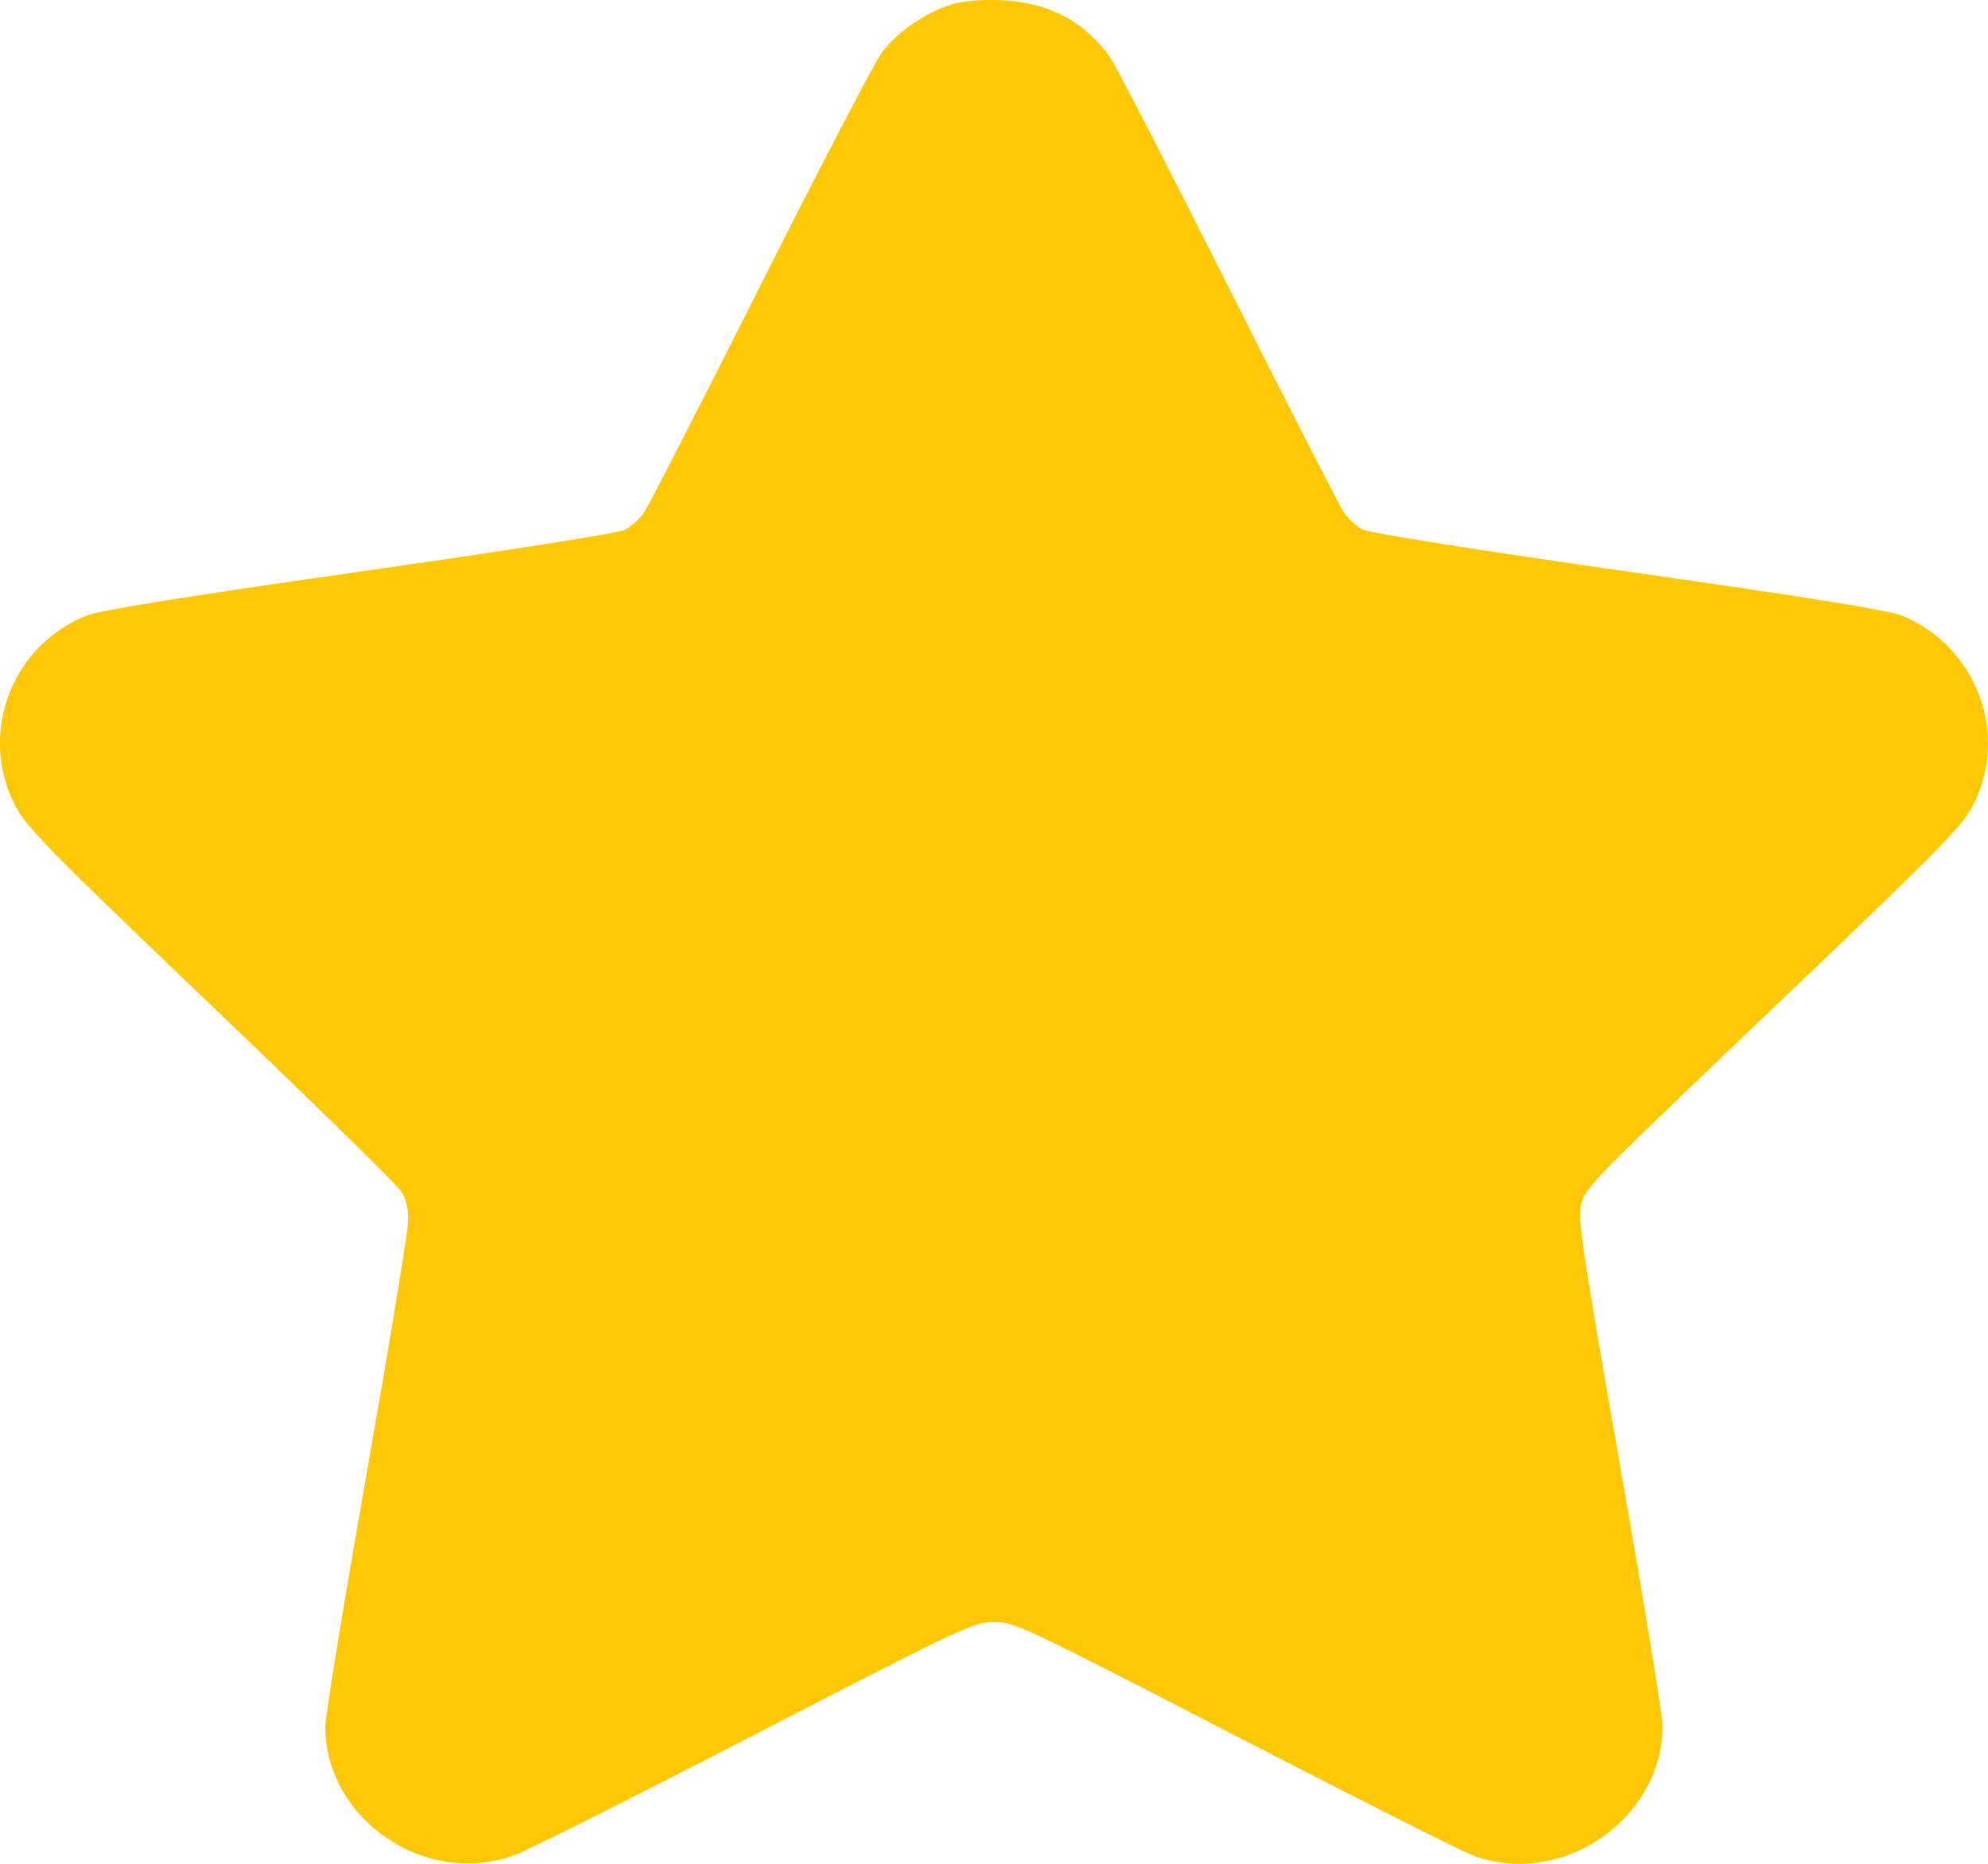 <svg width="16" height="15" viewBox="0 0 16 15" fill="none" xmlns="http://www.w3.org/2000/svg">
<path fill-rule="evenodd" clip-rule="evenodd" d="M7.651 0.038C7.447 0.102 7.22 0.259 7.099 0.42C7.042 0.496 6.6 1.344 6.117 2.304C5.634 3.264 5.211 4.088 5.178 4.134C5.144 4.181 5.076 4.24 5.026 4.265C4.975 4.291 4.077 4.432 2.907 4.599C1.586 4.787 0.821 4.909 0.714 4.949C0.099 5.178 -0.18 5.901 0.122 6.483C0.213 6.658 0.392 6.841 1.695 8.086C2.504 8.859 3.194 9.534 3.227 9.586C3.27 9.652 3.288 9.729 3.284 9.836C3.282 9.922 3.131 10.837 2.949 11.87C2.767 12.903 2.618 13.814 2.618 13.893C2.618 14.643 3.425 15.193 4.139 14.931C4.244 14.893 5.117 14.455 6.079 13.958C7.756 13.091 7.835 13.055 8 13.054C8.165 13.054 8.241 13.09 9.921 13.958C10.884 14.455 11.75 14.892 11.846 14.929C12.558 15.204 13.381 14.646 13.381 13.888C13.381 13.809 13.226 12.861 13.036 11.781C12.736 10.069 12.696 9.801 12.725 9.695C12.765 9.549 12.764 9.55 14.499 7.895C15.629 6.816 15.8 6.64 15.883 6.474C16.171 5.904 15.908 5.206 15.311 4.956C15.206 4.912 14.572 4.81 13.113 4.602C11.938 4.434 11.024 4.29 10.972 4.264C10.923 4.239 10.855 4.181 10.822 4.134C10.788 4.088 10.37 3.271 9.892 2.319C9.413 1.367 8.983 0.532 8.934 0.462C8.733 0.172 8.43 0.015 8.047 0.001C7.887 -0.004 7.744 0.009 7.651 0.038Z" fill="#FFC805"/>
</svg>
